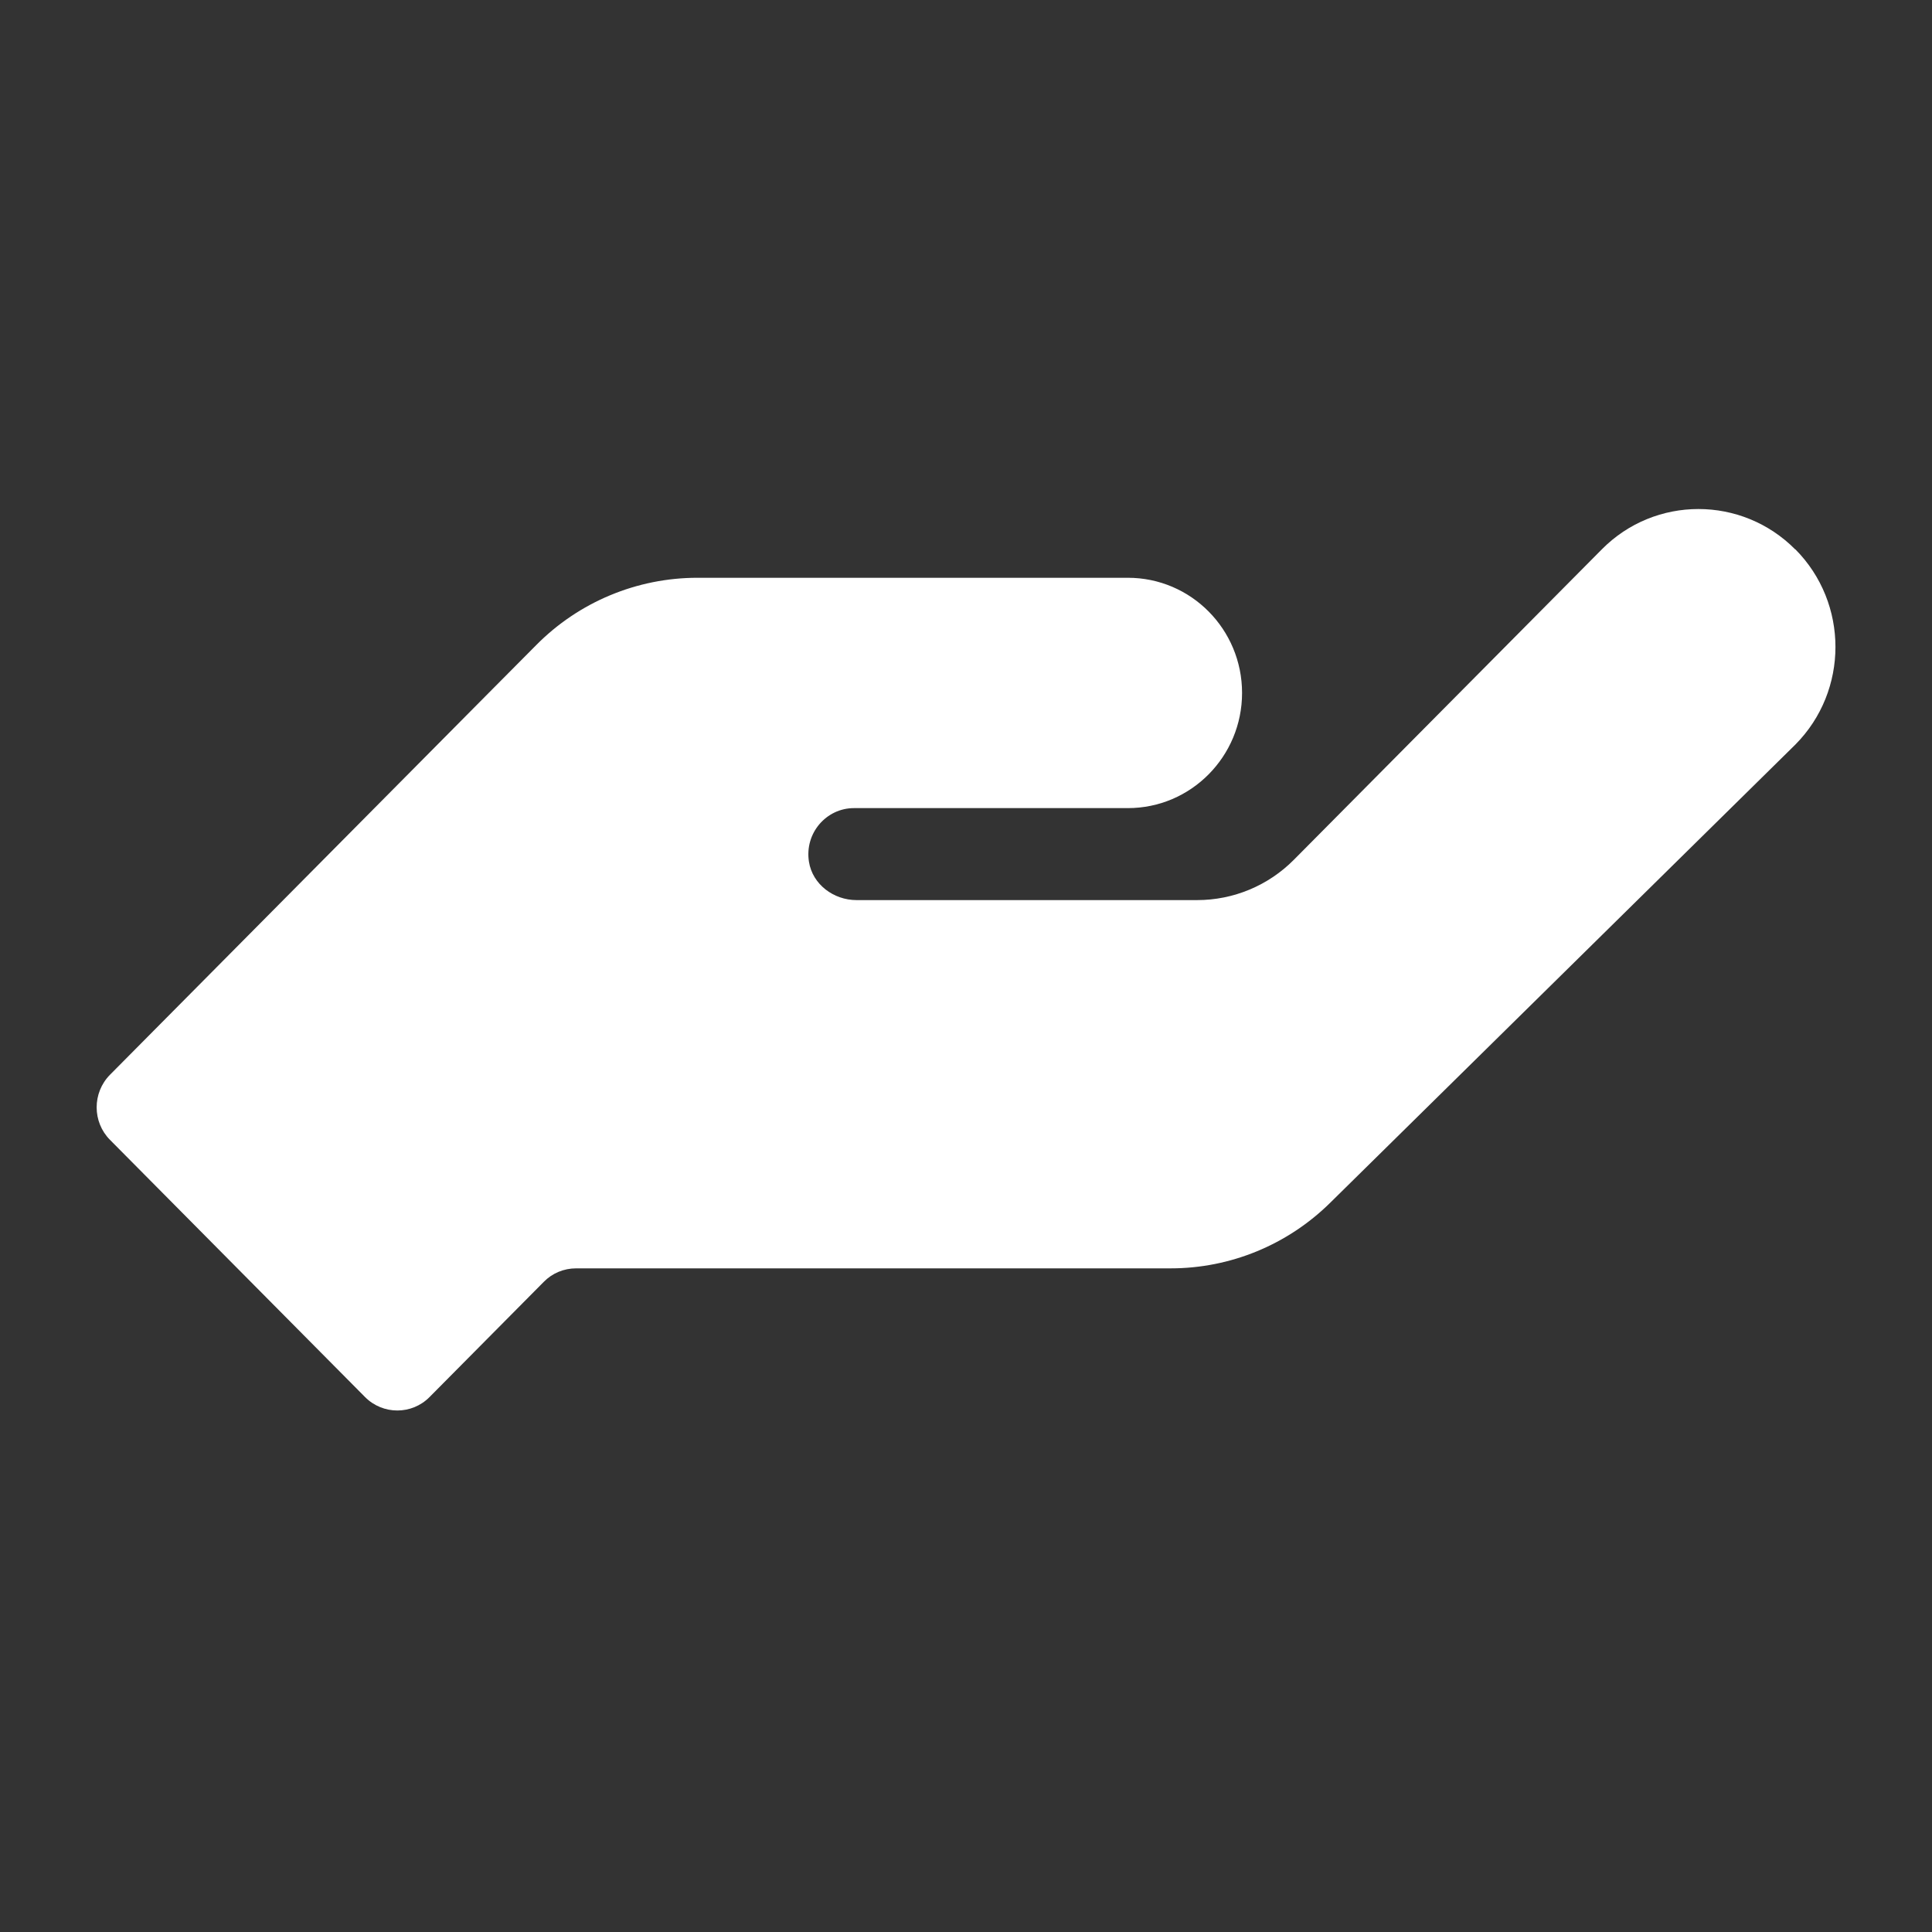 <svg xmlns="http://www.w3.org/2000/svg" fill="none" viewBox="0 0 18 18" height="18" width="18">
<rect x="0" y="0" width="18" height="18" fill="#333333" stroke="none"/>
<g id="grant/civi-community">
<path fill="white" d="M16.726 5.119C16.228 4.617 15.419 4.617 14.923 5.119L12.055 8.01C11.816 8.251 11.492 8.386 11.153 8.386H7.98C7.768 8.386 7.571 8.241 7.537 8.03C7.494 7.762 7.699 7.529 7.956 7.529H10.508C11.096 7.529 11.572 7.048 11.572 6.456C11.572 5.864 11.097 5.383 10.508 5.383H6.498C5.935 5.383 5.393 5.608 4.995 6.011L4.554 6.455L1.025 10.013C0.859 10.181 0.859 10.453 1.025 10.62L3.401 13.016C3.567 13.183 3.837 13.183 4.002 13.016L5.066 11.943C5.145 11.862 5.253 11.817 5.367 11.817H10.907C11.463 11.817 11.996 11.598 12.394 11.205L16.727 6.937C17.225 6.435 17.225 5.62 16.727 5.118L16.726 5.119Z" id="Vector"></path>
</g>
</svg>
